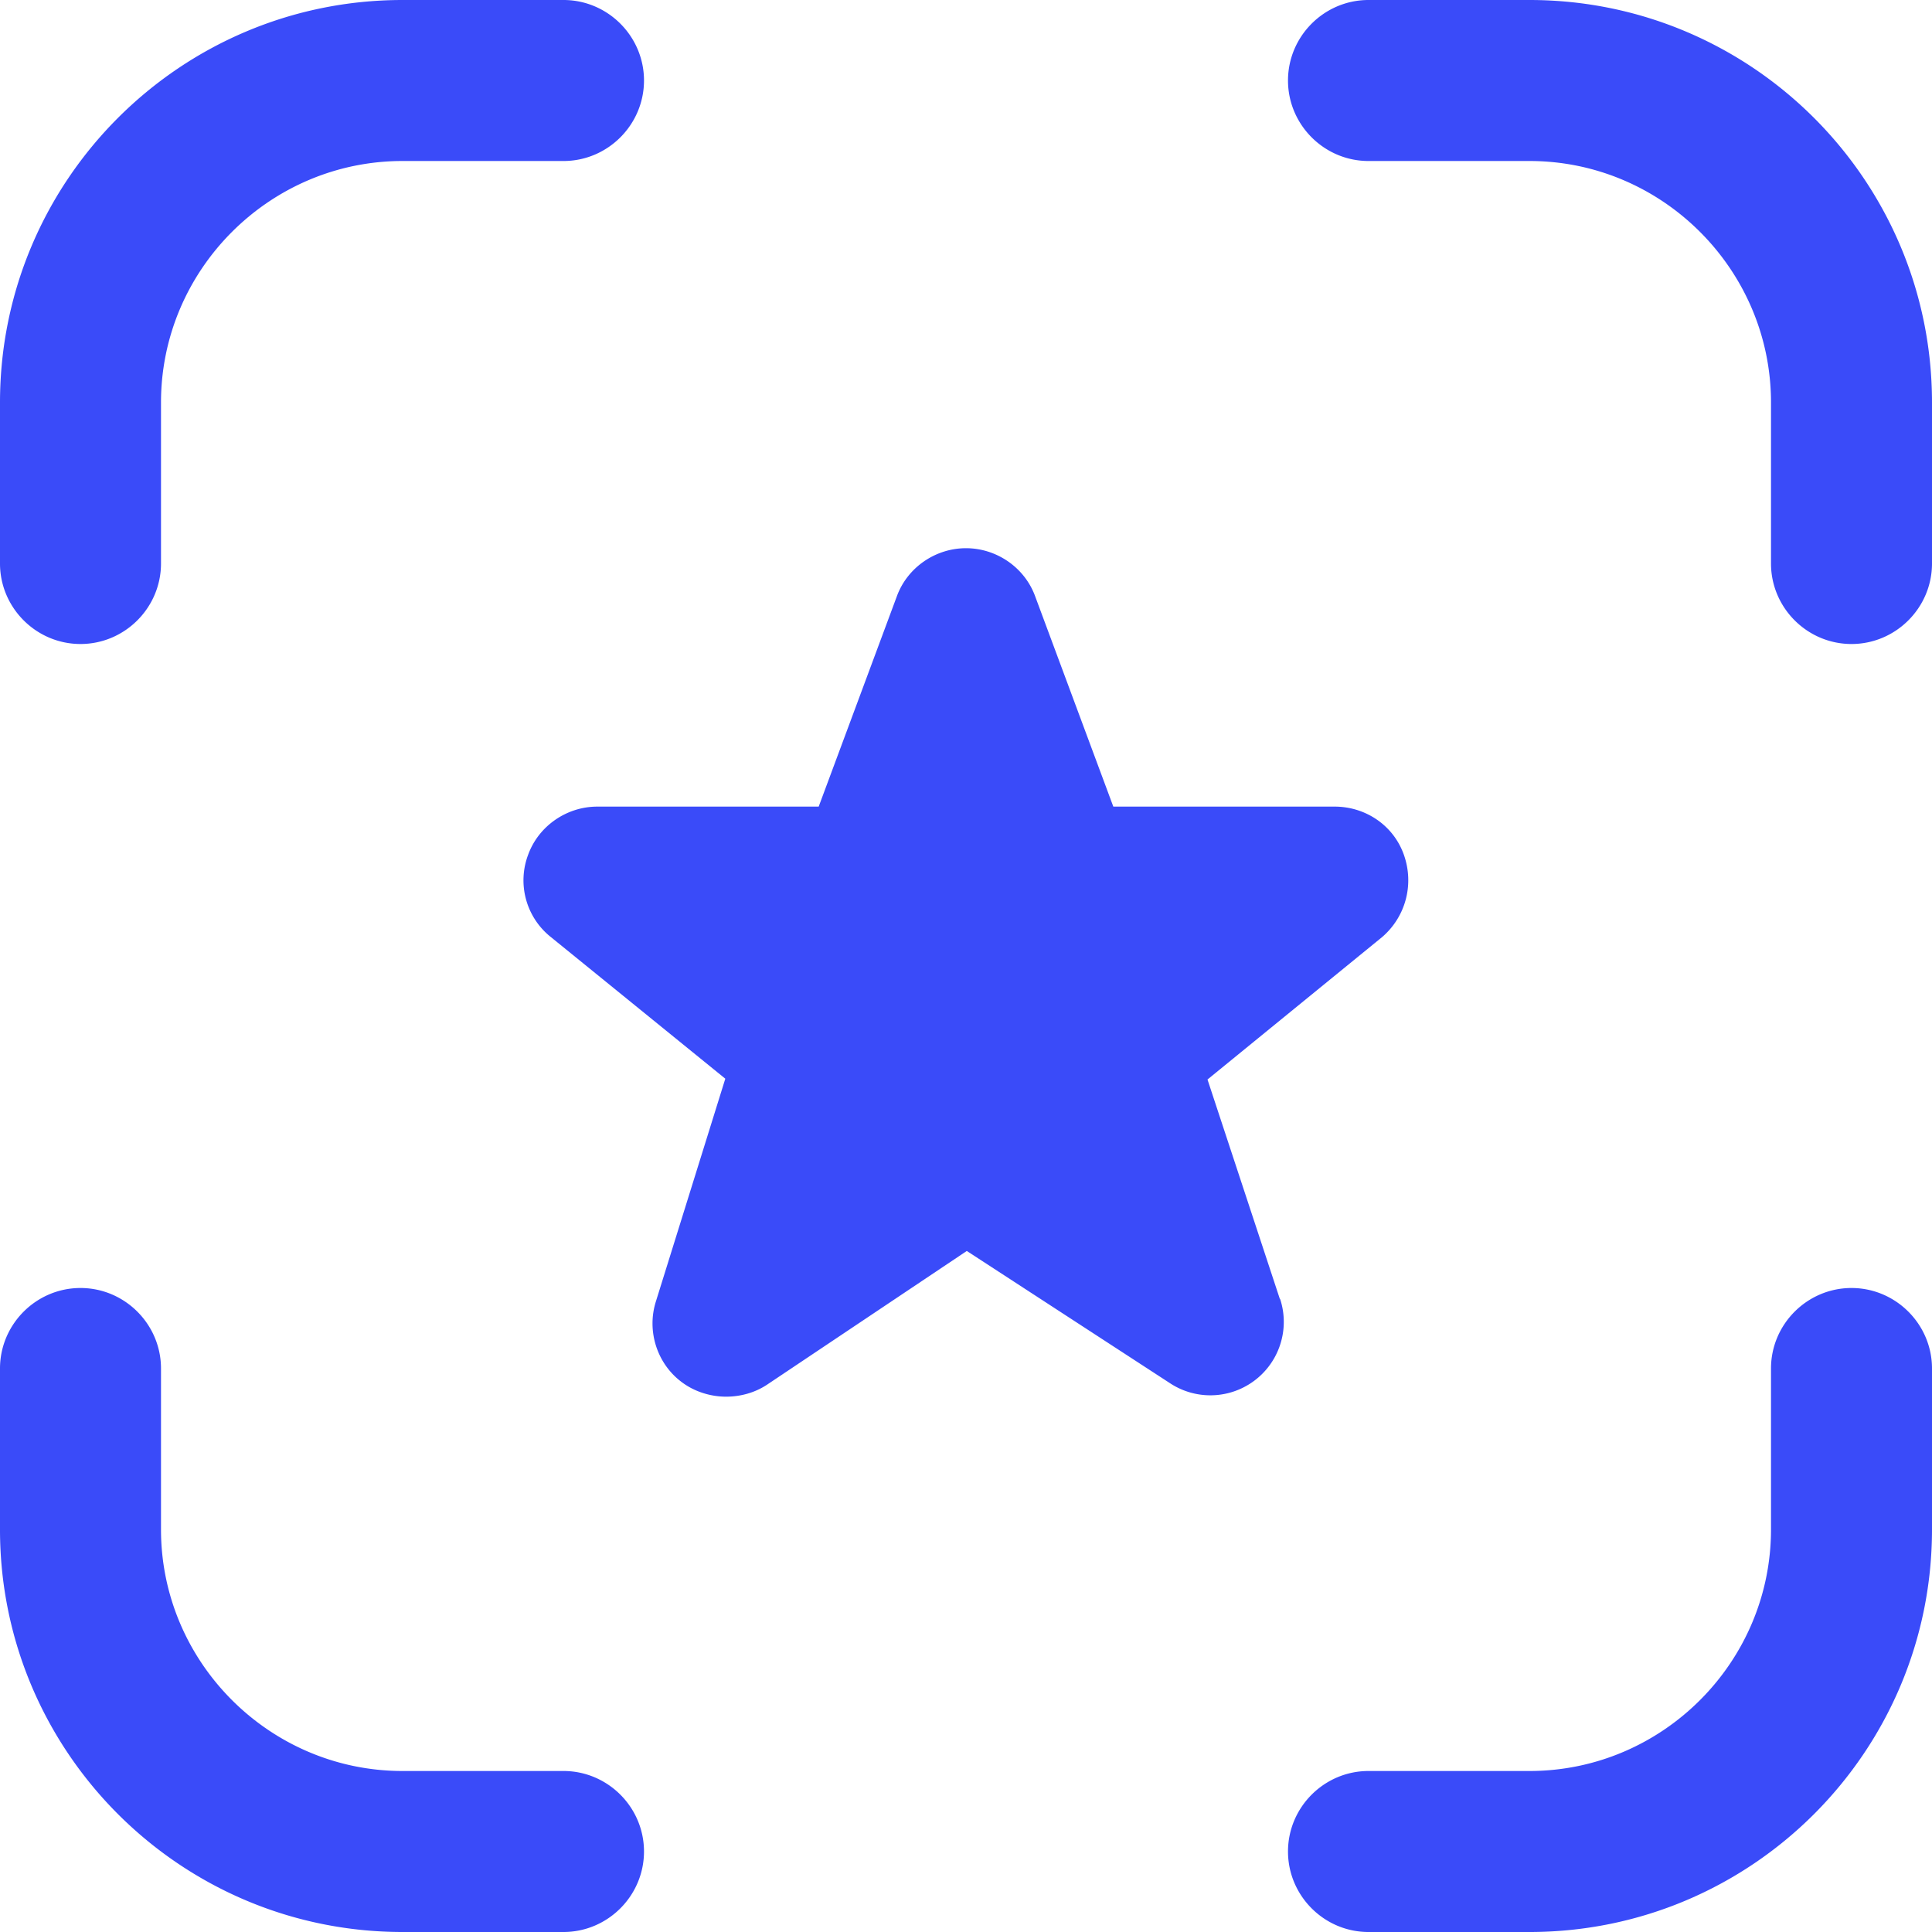 <svg xmlns="http://www.w3.org/2000/svg" xmlns:xlink="http://www.w3.org/1999/xlink" width="512" height="512" x="0" y="0" viewBox="0 0 24 24" style="enable-background:new 0 0 512 512" xml:space="preserve" class=""><g><path d="M0 7V5c0-2.76 2.24-5 5-5h2c.55 0 1 .45 1 1s-.45 1-1 1H5C3.35 2 2 3.35 2 5v2c0 .55-.45 1-1 1s-1-.45-1-1Zm7 15H5c-1.65 0-3-1.35-3-3v-2c0-.55-.45-1-1-1s-1 .45-1 1v2c0 2.76 2.24 5 5 5h2c.55 0 1-.45 1-1s-.45-1-1-1Zm16-6c-.55 0-1 .45-1 1v2c0 1.65-1.35 3-3 3h-2c-.55 0-1 .45-1 1s.45 1 1 1h2c2.76 0 5-2.24 5-5v-2c0-.55-.45-1-1-1ZM19 0h-2c-.55 0-1 .45-1 1s.45 1 1 1h2c1.65 0 3 1.35 3 3v2c0 .55.45 1 1 1s1-.45 1-1V5c0-2.76-2.24-5-5-5Zm-3.1 16.14-.9-2.73 2.17-1.77c.29-.25.4-.65.27-1.02s-.48-.6-.86-.6h-2.75l-.97-2.61c-.13-.36-.48-.6-.86-.6s-.73.24-.86.6l-.97 2.61H7.42c-.38 0-.73.24-.86.6a.9.9 0 0 0 .27 1.01l2.18 1.77-.86 2.76c-.12.37.01.78.32 1.01.16.12.36.18.55.18.18 0 .36-.05.51-.15l2.48-1.66 2.52 1.64a.912.912 0 0 0 1.37-1.05Z" fill="#3a4bf9" opacity="1" data-original="#000000"></path></g></svg>